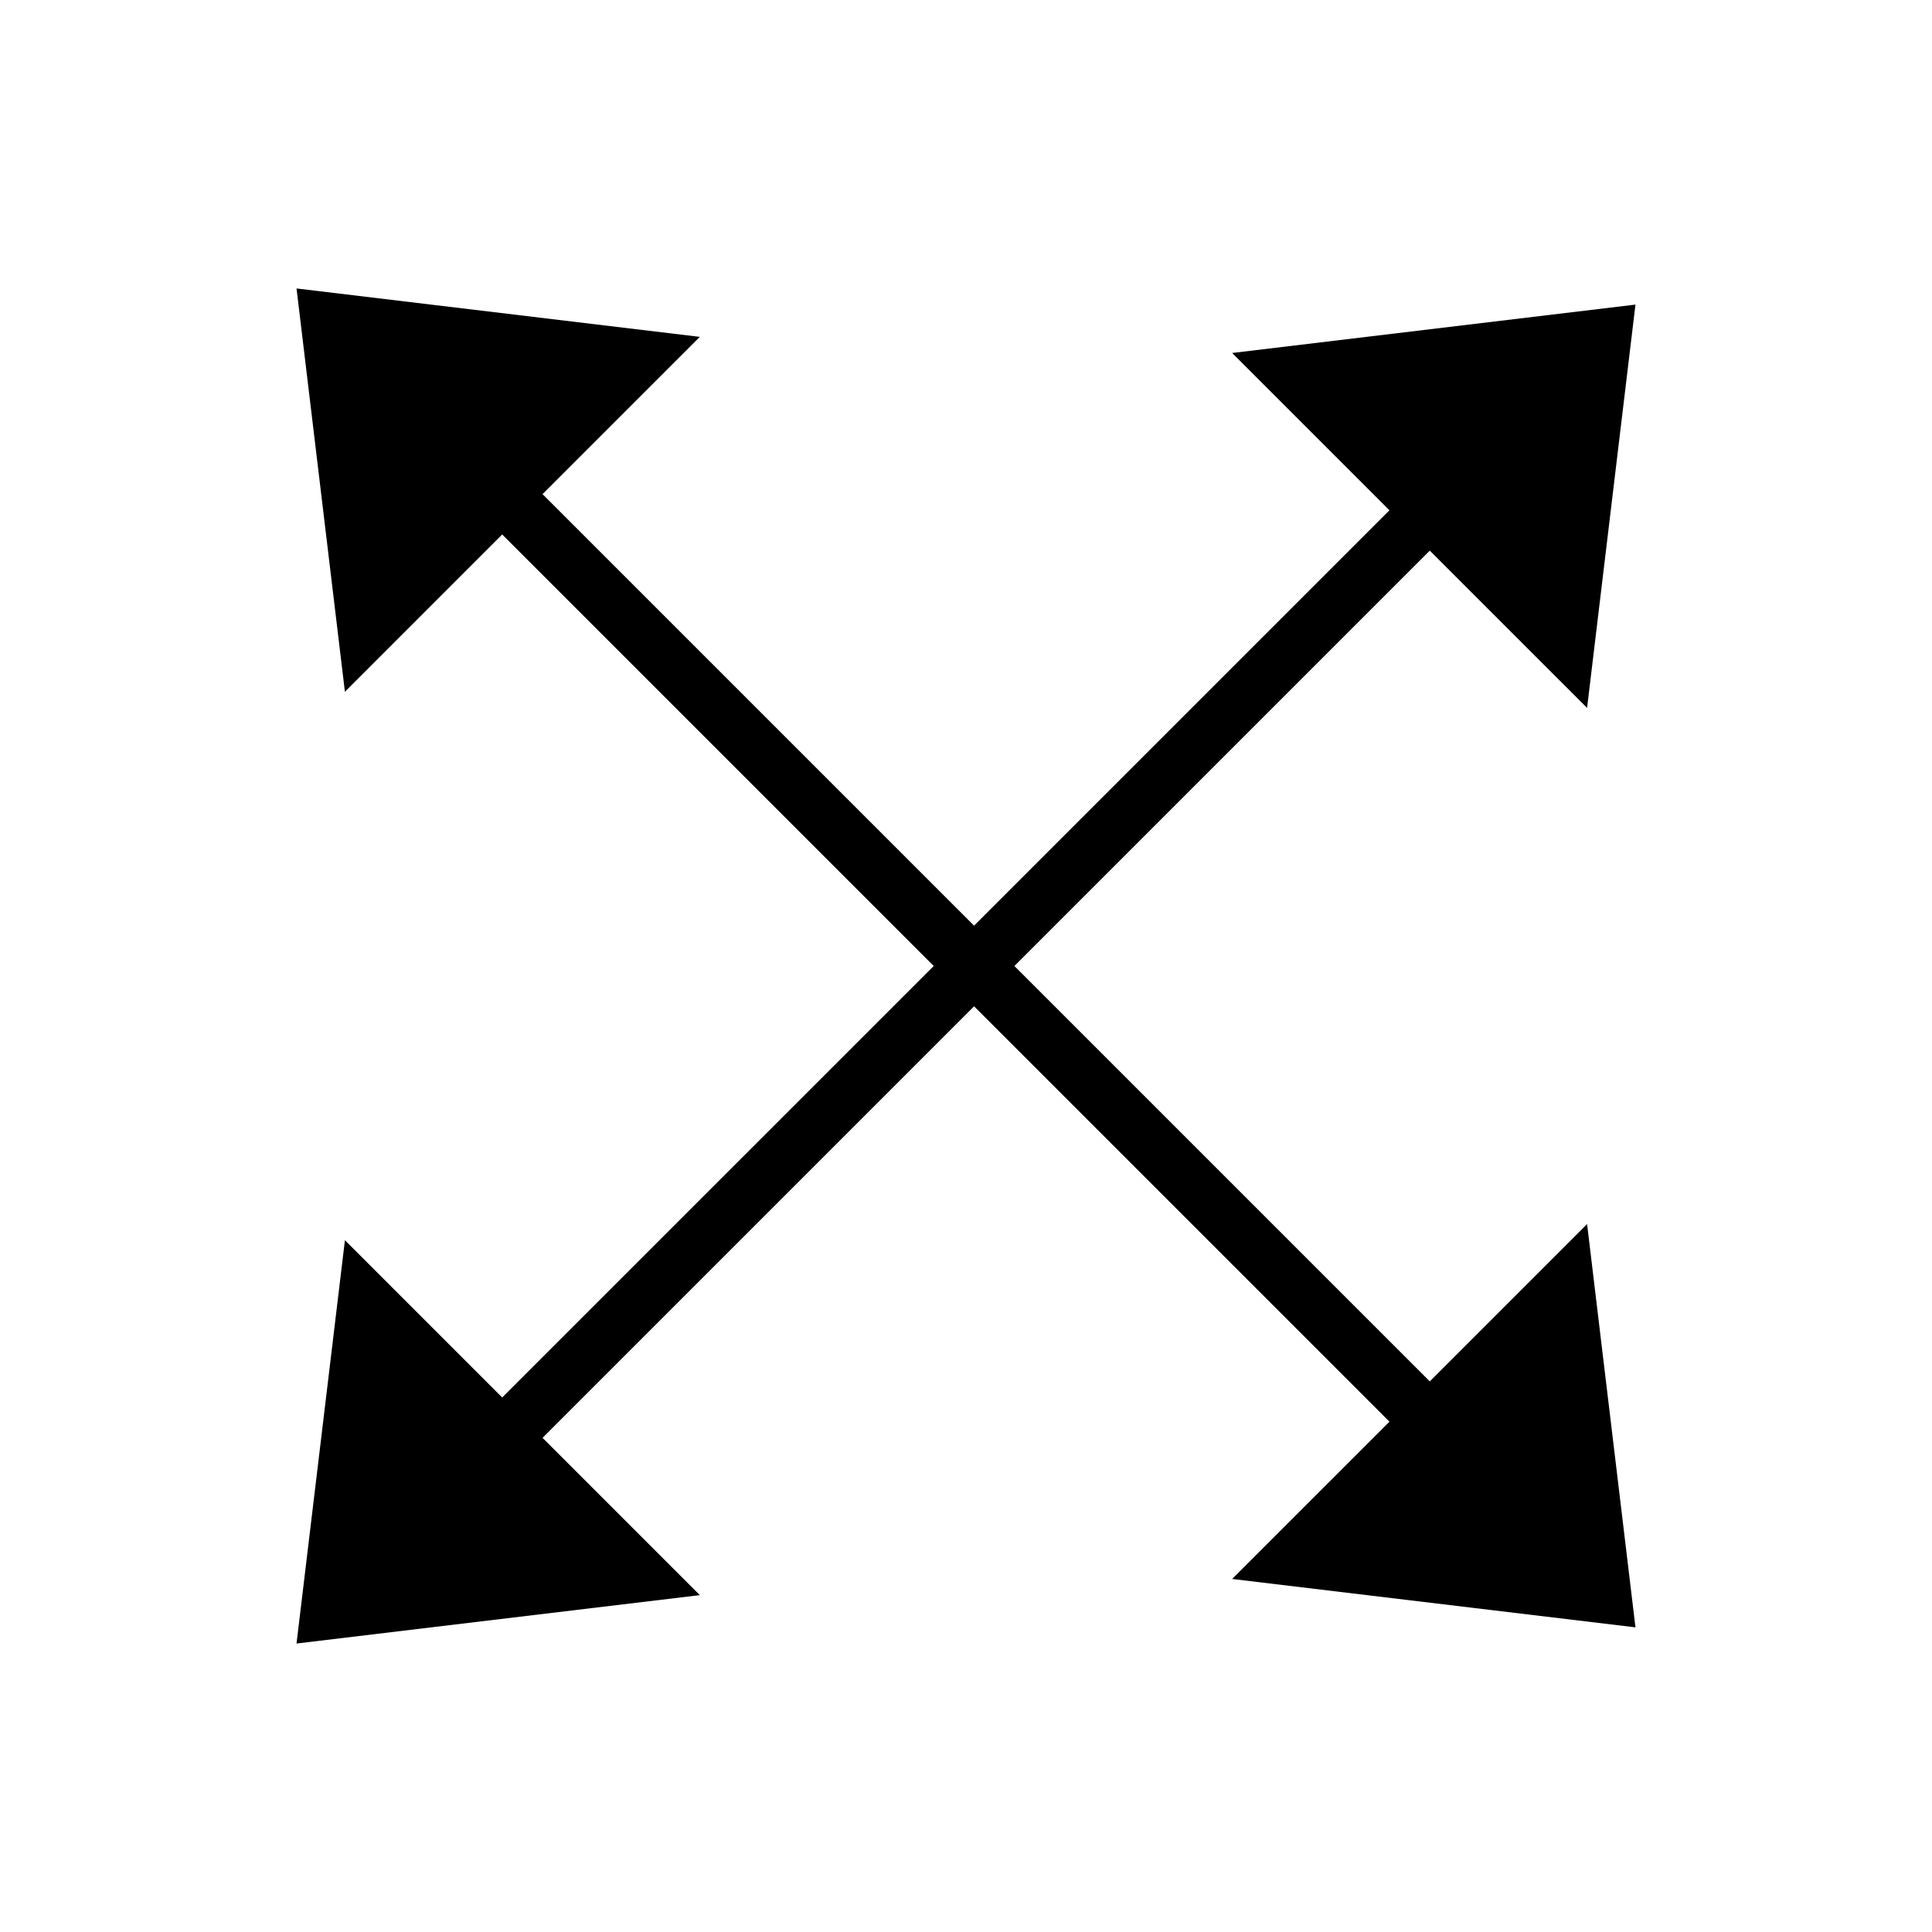 <?xml version="1.0" encoding="UTF-8"?>
<!-- Uploaded to: ICON Repo, www.svgrepo.com, Generator: ICON Repo Mixer Tools -->
<svg fill="#000000" width="800px" height="800px" version="1.1" viewBox="144 144 512 512" xmlns="http://www.w3.org/2000/svg">
 <path d="m522.91 510.08-110.08-110.08 110.08-110.08 41.684 41.68 12.82-106.88-106.88 12.824 41.684 41.684-110.08 110.08-114.36-114.36 41.676-41.676-106.87-12.828 12.82 106.88 41.68-41.684 114.36 114.36-114.36 114.35-41.676-41.68-12.828 106.88 106.88-12.824-41.68-41.684 114.36-114.36 110.08 110.08-41.684 41.68 106.88 12.824-12.82-106.87z"/>
</svg>